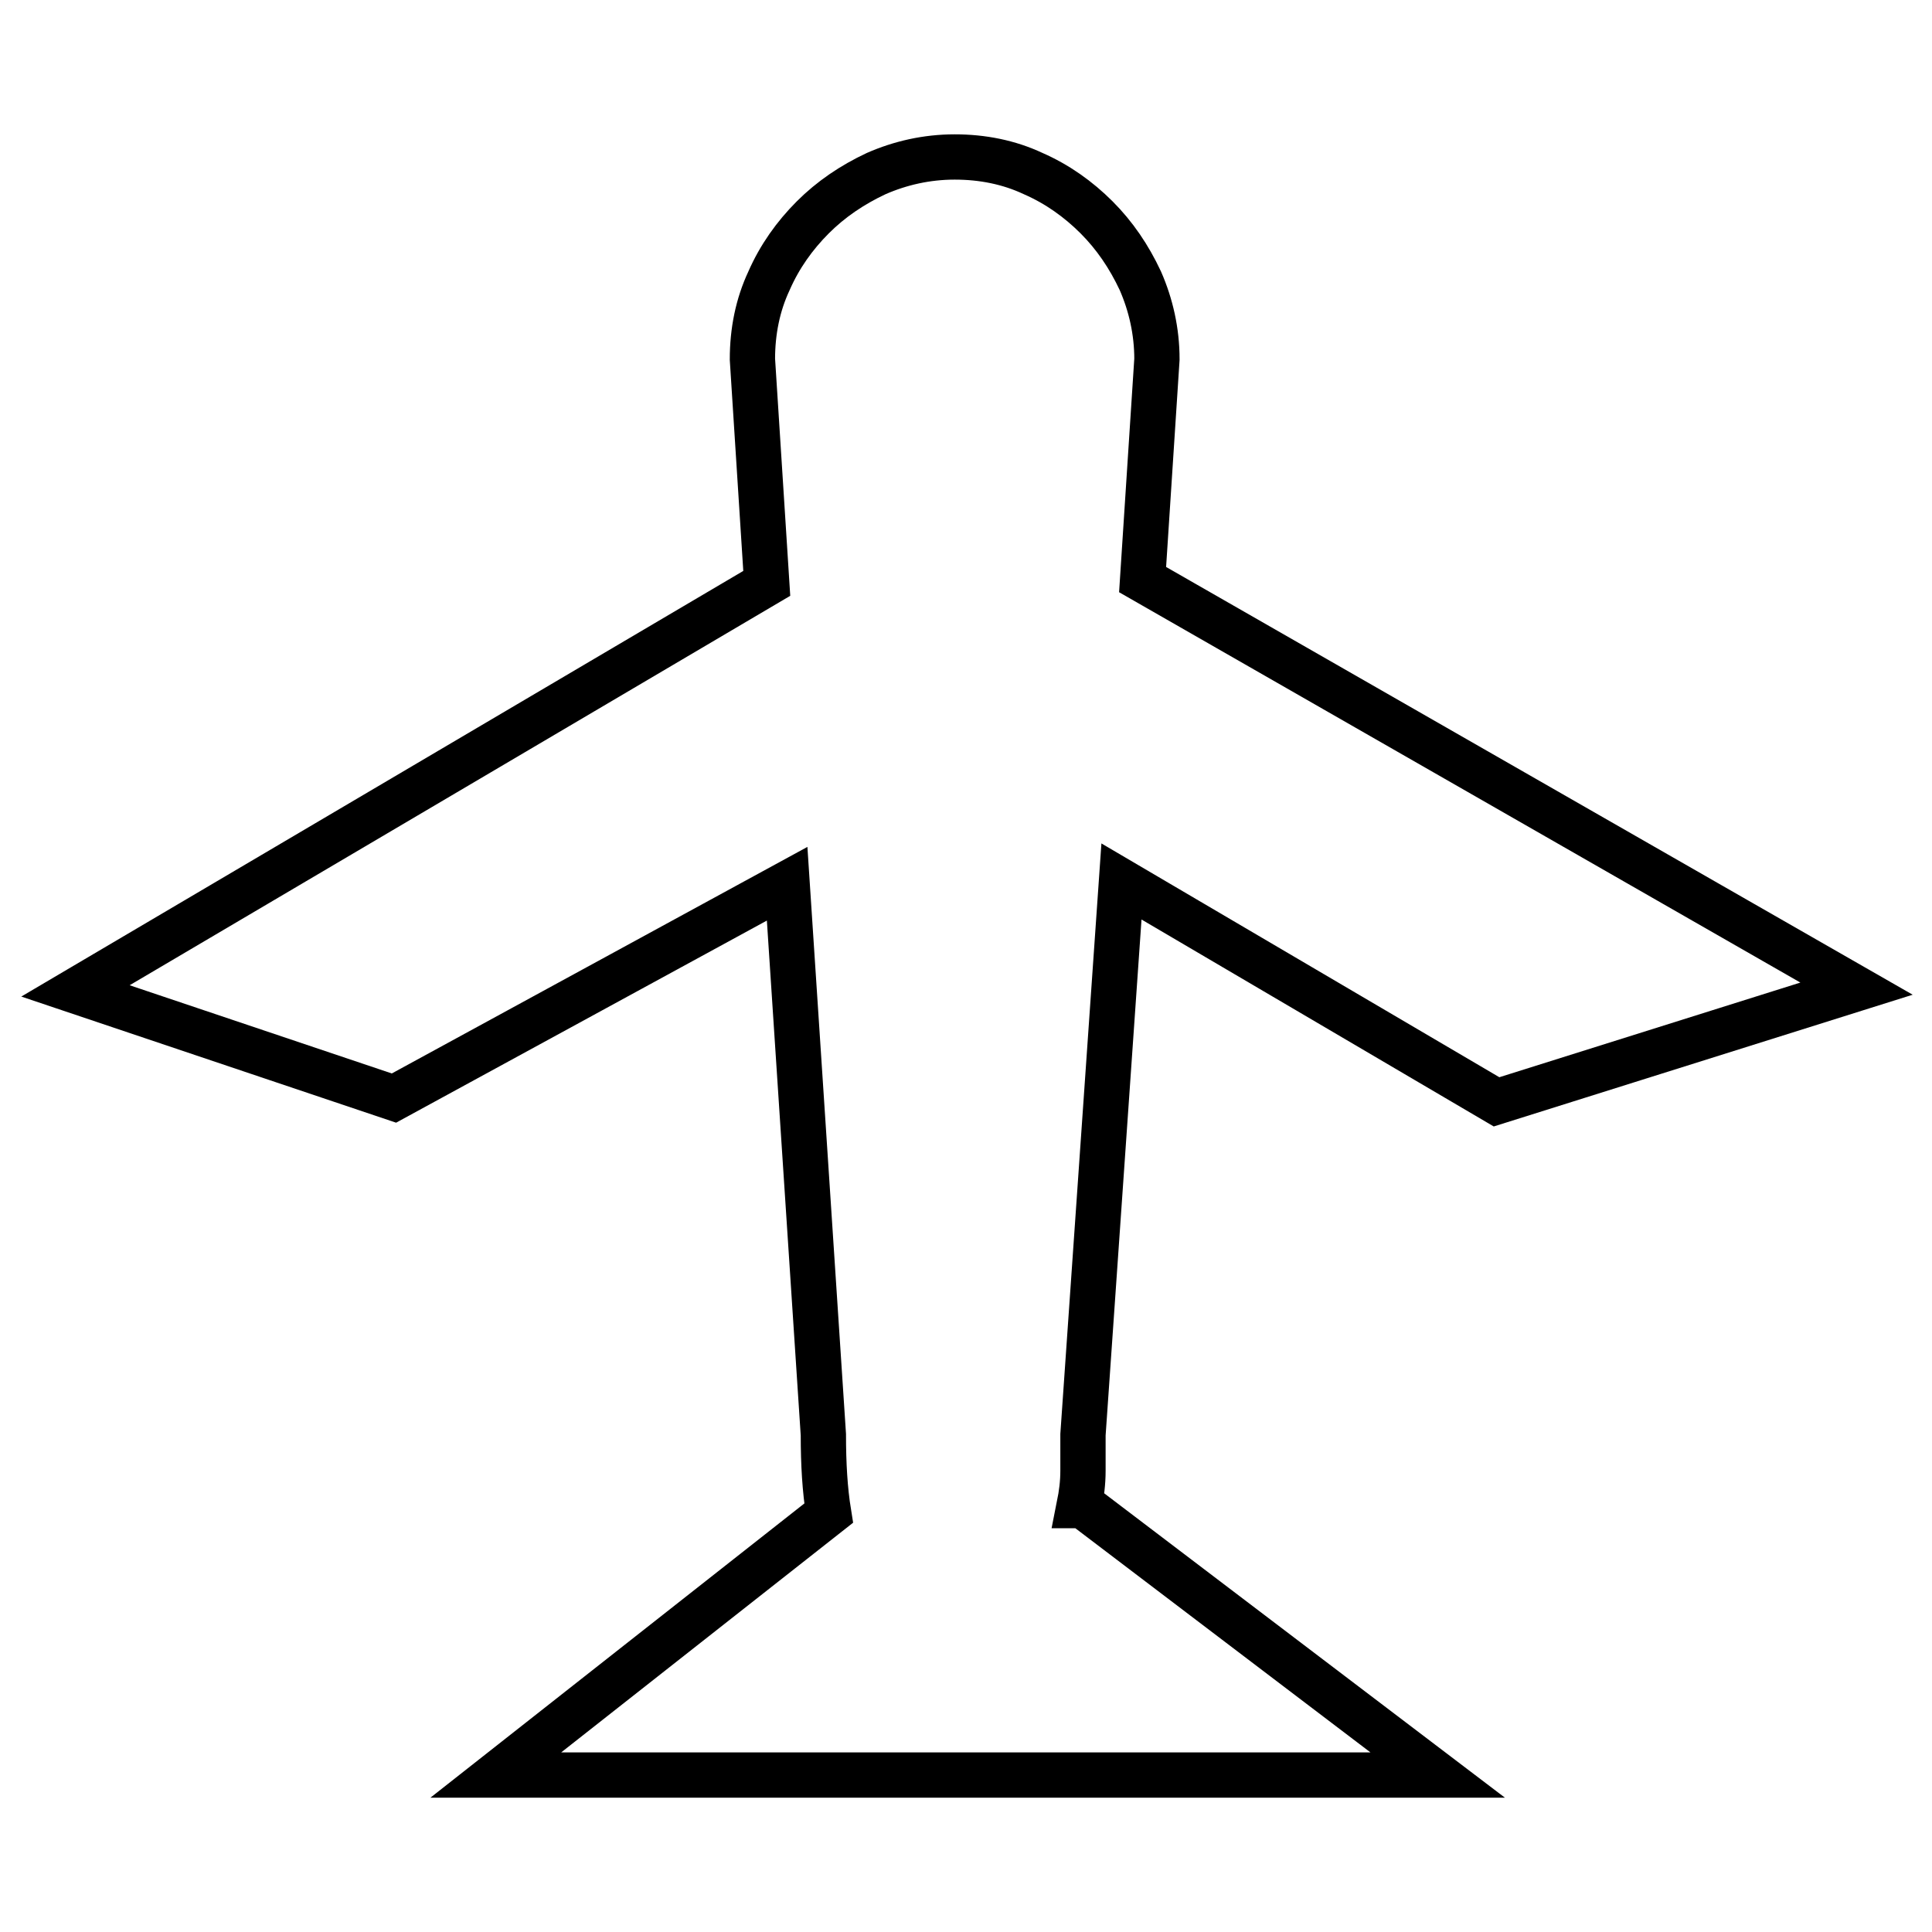 <?xml version="1.0" encoding="utf-8"?>
<!-- Svg Vector Icons : http://www.onlinewebfonts.com/icon -->
<!DOCTYPE svg PUBLIC "-//W3C//DTD SVG 1.1//EN" "http://www.w3.org/Graphics/SVG/1.1/DTD/svg11.dtd">
<svg version="1.1" xmlns="http://www.w3.org/2000/svg" xmlns:xlink="http://www.w3.org/1999/xlink" x="0px" y="0px" viewBox="0 0 256 256" enable-background="new 0 0 256 256" xml:space="preserve">
<g> <path stroke-width="6" fill-opacity="0" stroke="#000000"  d="M143.5,190.1v4.8c0,1.6-0.2,3.1-0.5,4.6h0.5l47,35.7H65.7l44.1-34.7c-0.5-3.1-0.7-6.5-0.7-10.4l-4.8-73 l-52.1,28.4L10,131.3l91.6-54l-1.9-29.7c0-3.7,0.7-7.2,2.2-10.4c1.4-3.2,3.4-6,5.8-8.4c2.4-2.4,5.2-4.3,8.4-5.8 c3.2-1.4,6.7-2.2,10.4-2.2s7.2,0.7,10.4,2.2c3.2,1.4,6,3.4,8.4,5.8c2.4,2.4,4.3,5.2,5.8,8.4c1.4,3.2,2.2,6.7,2.2,10.4l-1.9,29.2 L246,131L198.3,146l-49.7-29.2L143.5,190.1z"/></g>
</svg>